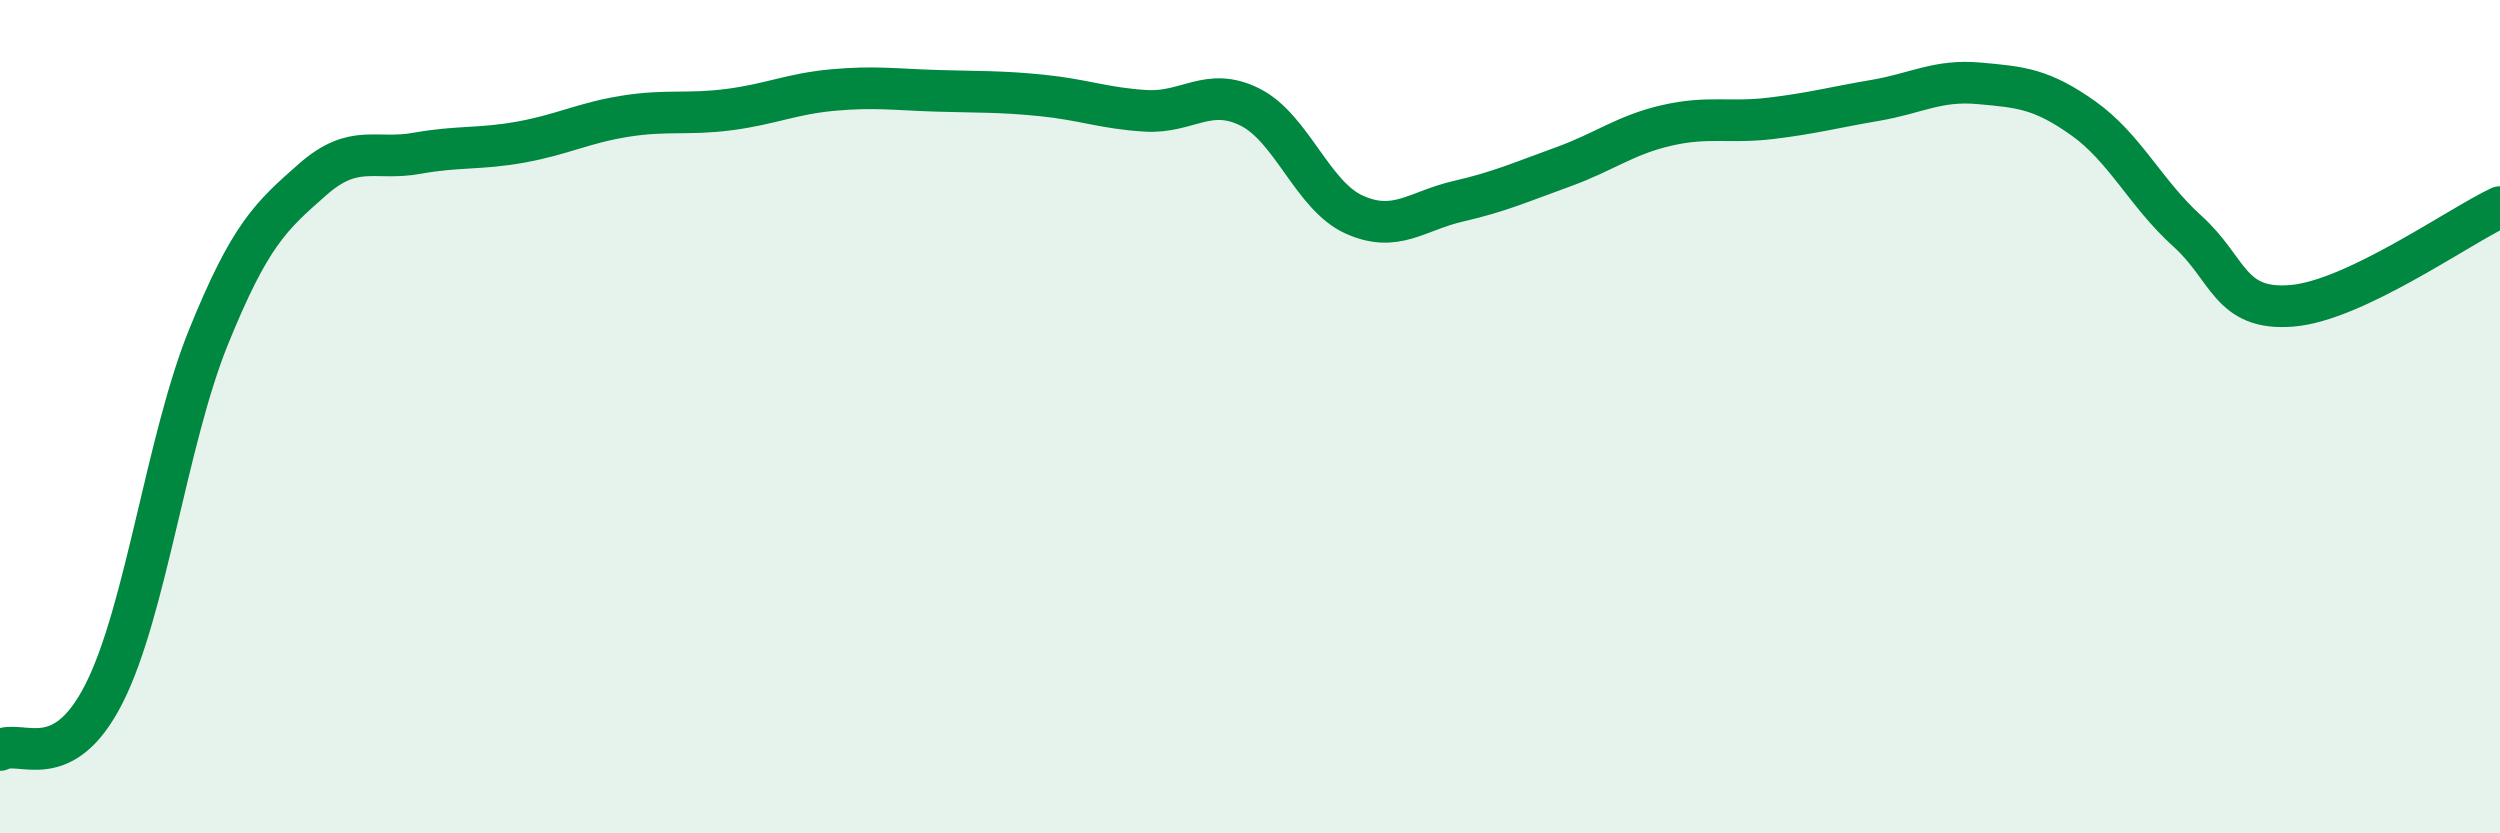 
    <svg width="60" height="20" viewBox="0 0 60 20" xmlns="http://www.w3.org/2000/svg">
      <path
        d="M 0,18 C 0.5,17.73 1.5,18.62 2.5,16.64 C 3.5,14.66 4,10.57 5,8.1 C 6,5.63 6.5,5.19 7.5,4.31 C 8.5,3.43 9,3.86 10,3.68 C 11,3.5 11.5,3.59 12.5,3.41 C 13.5,3.23 14,2.95 15,2.79 C 16,2.63 16.5,2.76 17.5,2.63 C 18.5,2.5 19,2.25 20,2.16 C 21,2.07 21.5,2.15 22.5,2.18 C 23.5,2.21 24,2.19 25,2.29 C 26,2.39 26.5,2.6 27.5,2.66 C 28.5,2.72 29,2.07 30,2.57 C 31,3.07 31.5,4.7 32.5,5.15 C 33.5,5.6 34,5.06 35,4.83 C 36,4.6 36.5,4.37 37.5,4.01 C 38.5,3.65 39,3.24 40,3.01 C 41,2.78 41.5,2.96 42.5,2.84 C 43.5,2.72 44,2.58 45,2.41 C 46,2.24 46.5,1.91 47.5,2 C 48.5,2.09 49,2.13 50,2.84 C 51,3.55 51.5,4.65 52.5,5.55 C 53.5,6.45 53.5,7.46 55,7.34 C 56.5,7.22 59,5.44 60,4.97L60 20L0 20Z"
        fill="#008740"
        opacity="0.1"
        stroke-linecap="round"
        stroke-linejoin="round"
      />
      <path
        d="M 0,18 C 0.5,17.73 1.5,18.62 2.5,16.64 C 3.5,14.66 4,10.57 5,8.1 C 6,5.63 6.5,5.19 7.5,4.31 C 8.5,3.43 9,3.86 10,3.68 C 11,3.5 11.5,3.59 12.5,3.41 C 13.5,3.23 14,2.95 15,2.79 C 16,2.63 16.5,2.76 17.5,2.63 C 18.5,2.5 19,2.25 20,2.16 C 21,2.07 21.5,2.15 22.5,2.18 C 23.5,2.21 24,2.19 25,2.29 C 26,2.39 26.5,2.6 27.5,2.66 C 28.5,2.72 29,2.07 30,2.57 C 31,3.07 31.5,4.7 32.5,5.15 C 33.5,5.6 34,5.06 35,4.83 C 36,4.6 36.5,4.37 37.5,4.01 C 38.5,3.65 39,3.24 40,3.01 C 41,2.78 41.5,2.96 42.5,2.84 C 43.5,2.72 44,2.58 45,2.41 C 46,2.24 46.5,1.91 47.5,2 C 48.5,2.09 49,2.13 50,2.84 C 51,3.55 51.5,4.65 52.5,5.55 C 53.5,6.45 53.5,7.46 55,7.34 C 56.5,7.22 59,5.44 60,4.97"
        stroke="#008740"
        stroke-width="1"
        fill="none"
        stroke-linecap="round"
        stroke-linejoin="round"
      />
    </svg>
  